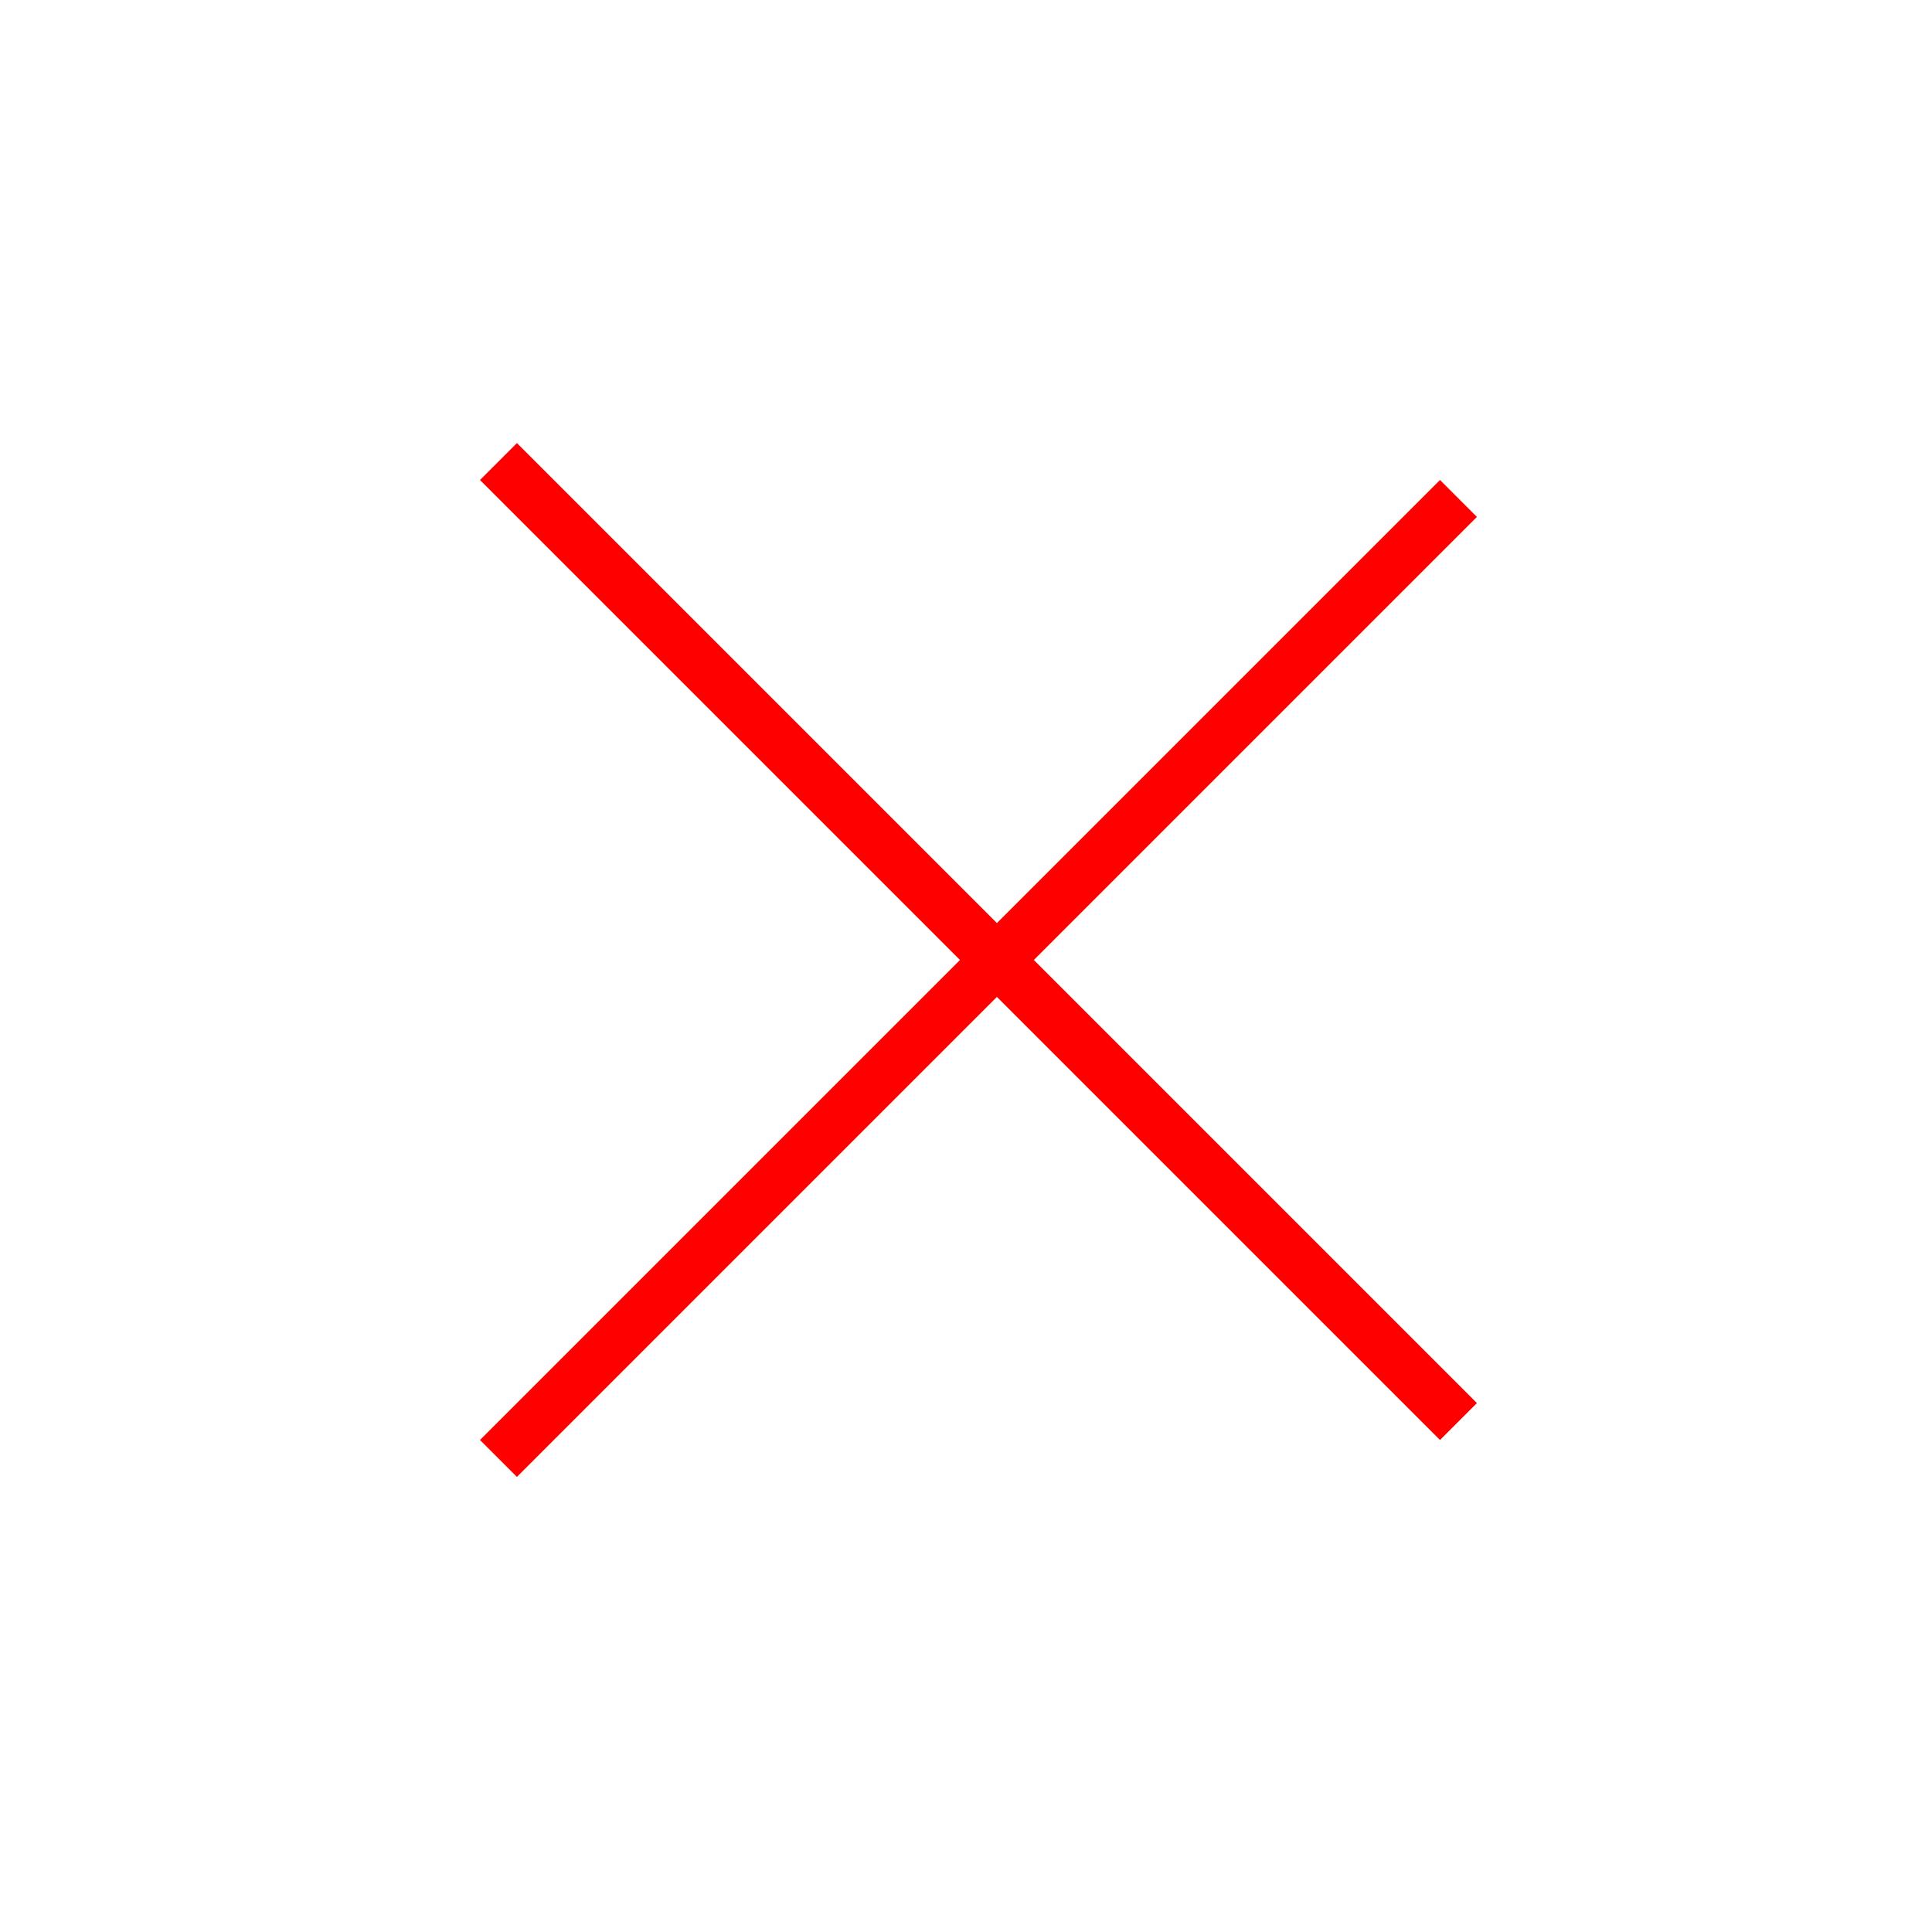 <?xml version="1.0" encoding="UTF-8"?> <svg xmlns="http://www.w3.org/2000/svg" width="37" height="37" viewBox="0 0 37 37" fill="none"> <line x1="9.546" y1="8.839" x2="27.931" y2="27.224" stroke="#FF0000"></line> <line x1="27.931" y1="9.546" x2="9.546" y2="27.931" stroke="#FF0000"></line> </svg> 